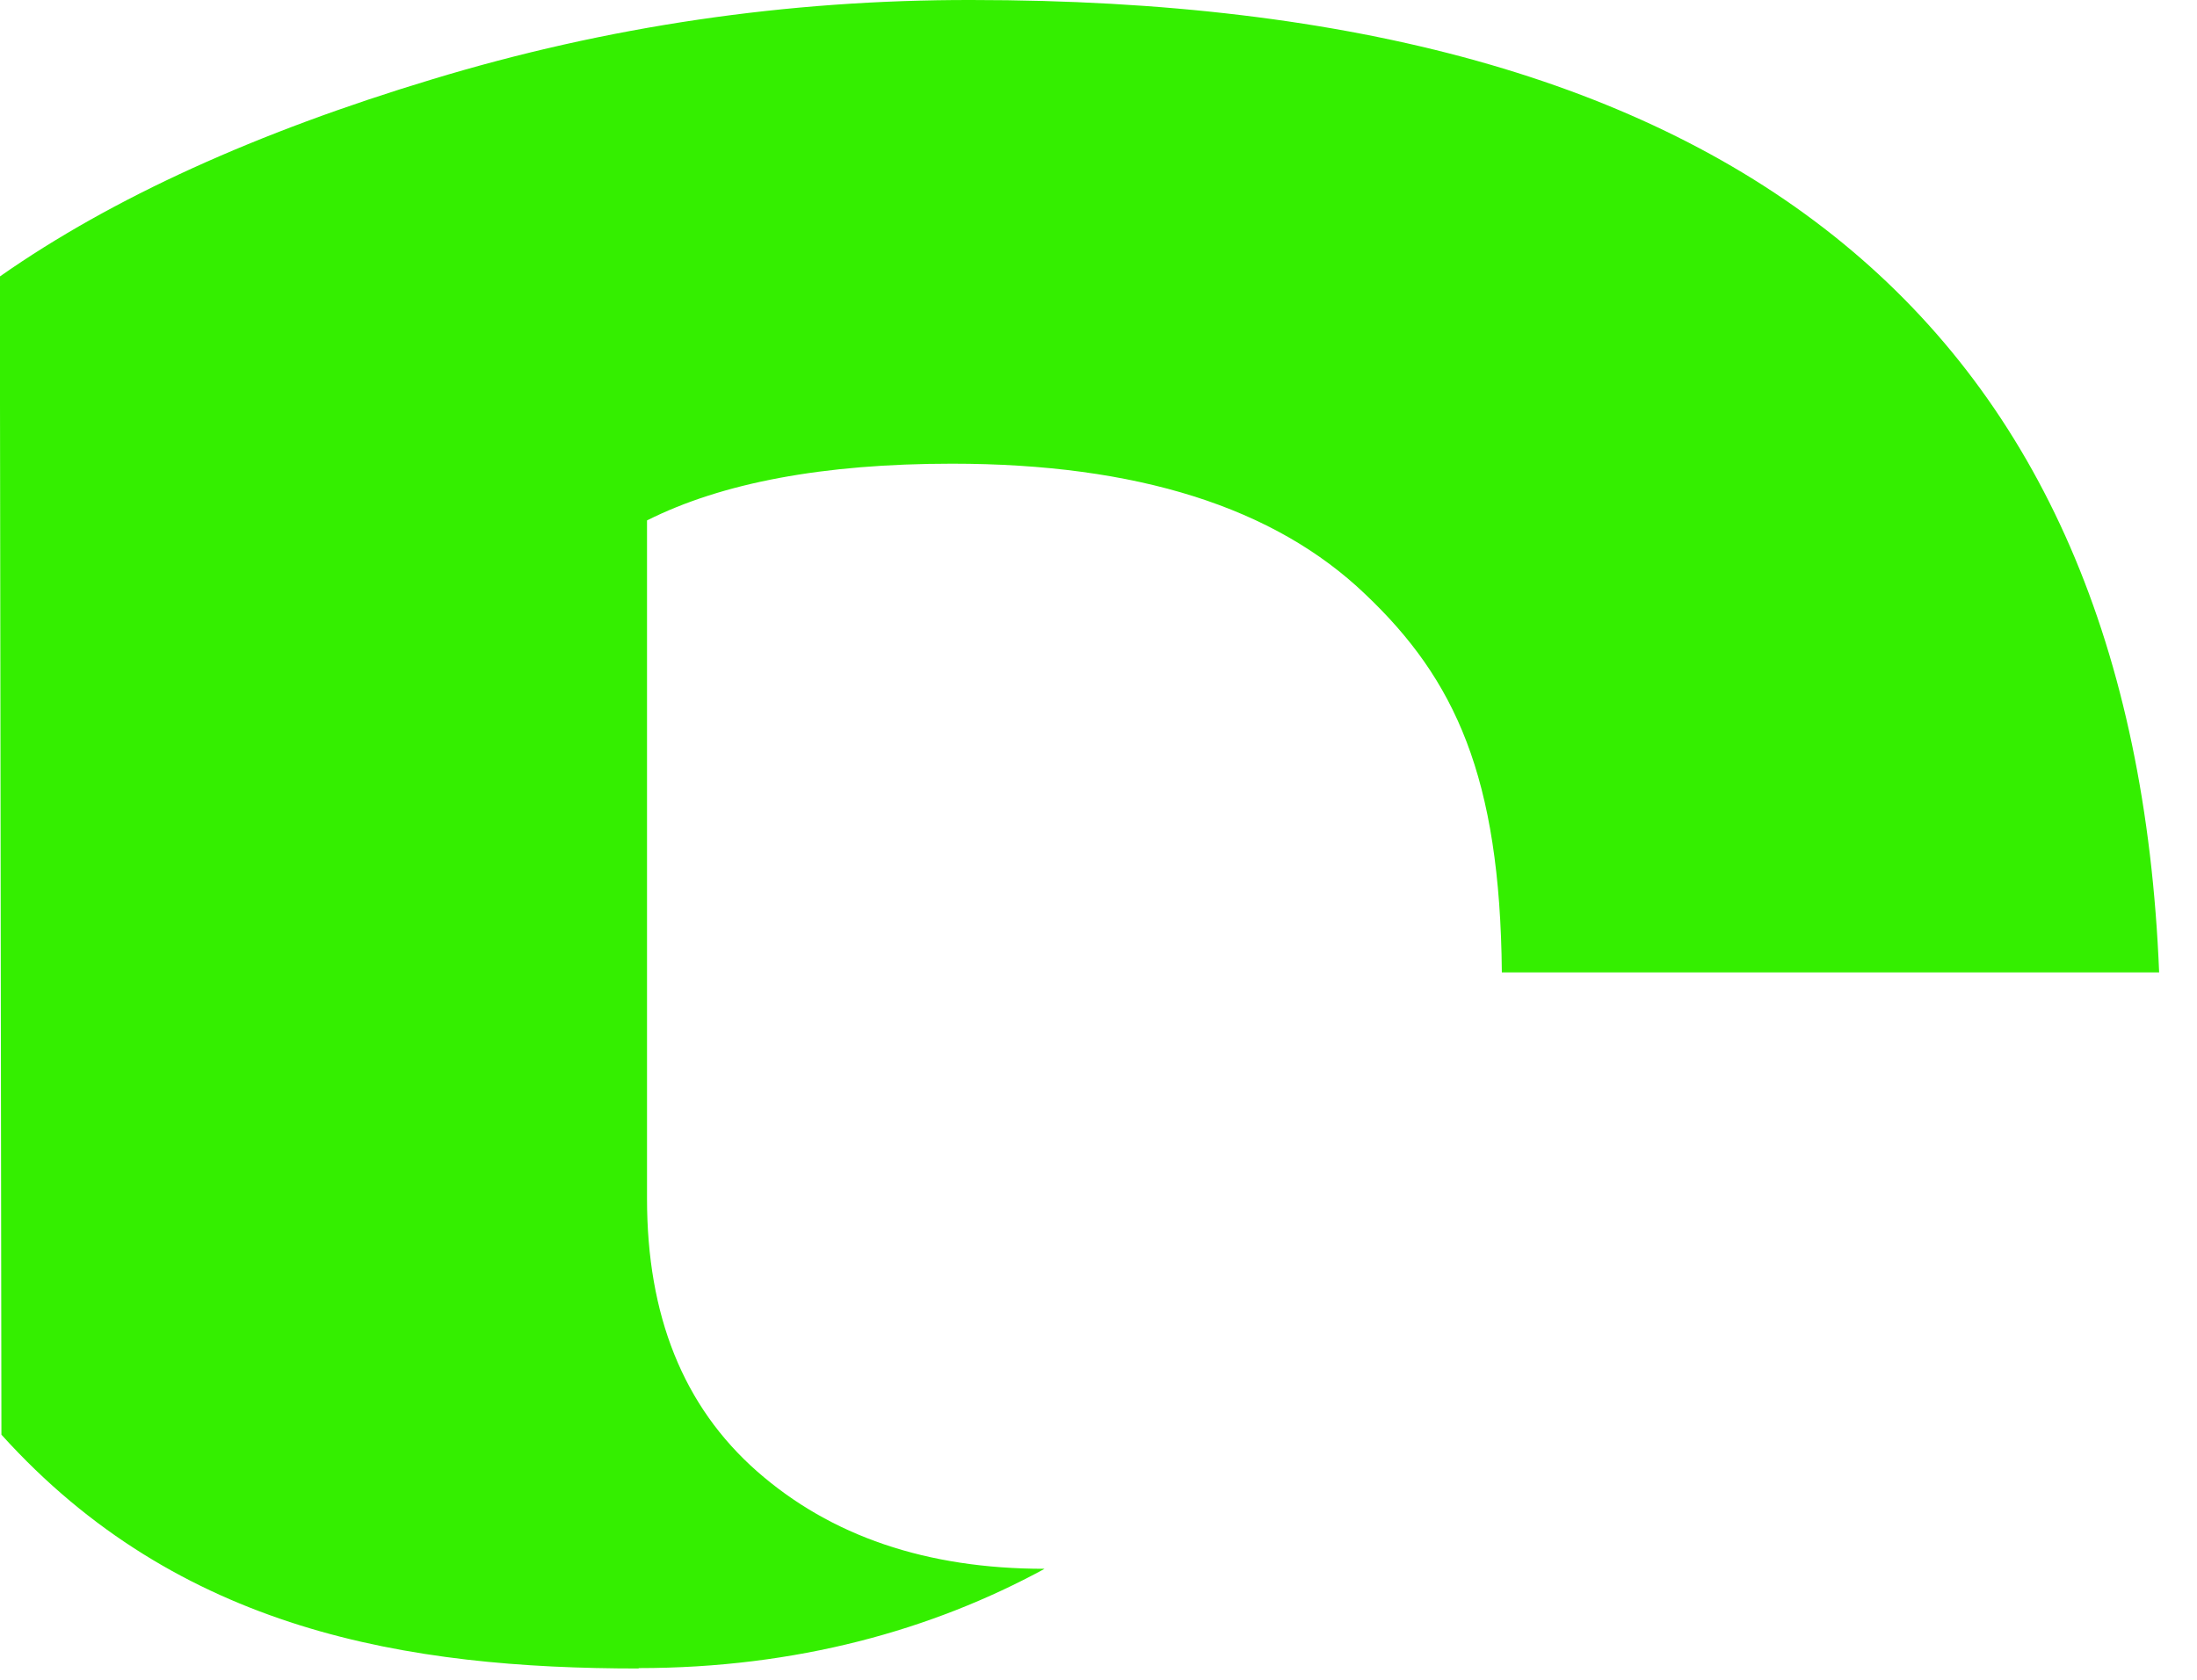 <?xml version="1.0" encoding="utf-8"?>
<svg xmlns="http://www.w3.org/2000/svg" fill="none" height="100%" overflow="visible" preserveAspectRatio="none" style="display: block;" viewBox="0 0 34 26" width="100%">
<path d="M9.881 25.819C12.329 25.819 14.432 25.226 16.166 24.282C16.166 24.282 16.166 24.282 16.161 24.282C14.338 24.282 12.856 23.776 11.714 22.772C10.573 21.767 10.013 20.361 10.013 18.554V8.055C11.171 7.473 12.741 7.177 14.734 7.177C17.594 7.177 19.724 7.852 21.129 9.198C22.518 10.515 23.215 12.02 23.242 15.051H33.414C33.008 5.013 26.882 5.41898e-05 15.041 5.41898e-05H15.036C12.181 -0.005 9.393 0.406 6.681 1.23C3.974 2.048 1.74 3.059 0 4.278V6.243L0.022 22.206C2.767 25.248 6.307 25.825 9.887 25.825L9.881 25.819Z" fill="#34EF00" id="Vector"/>
</svg>